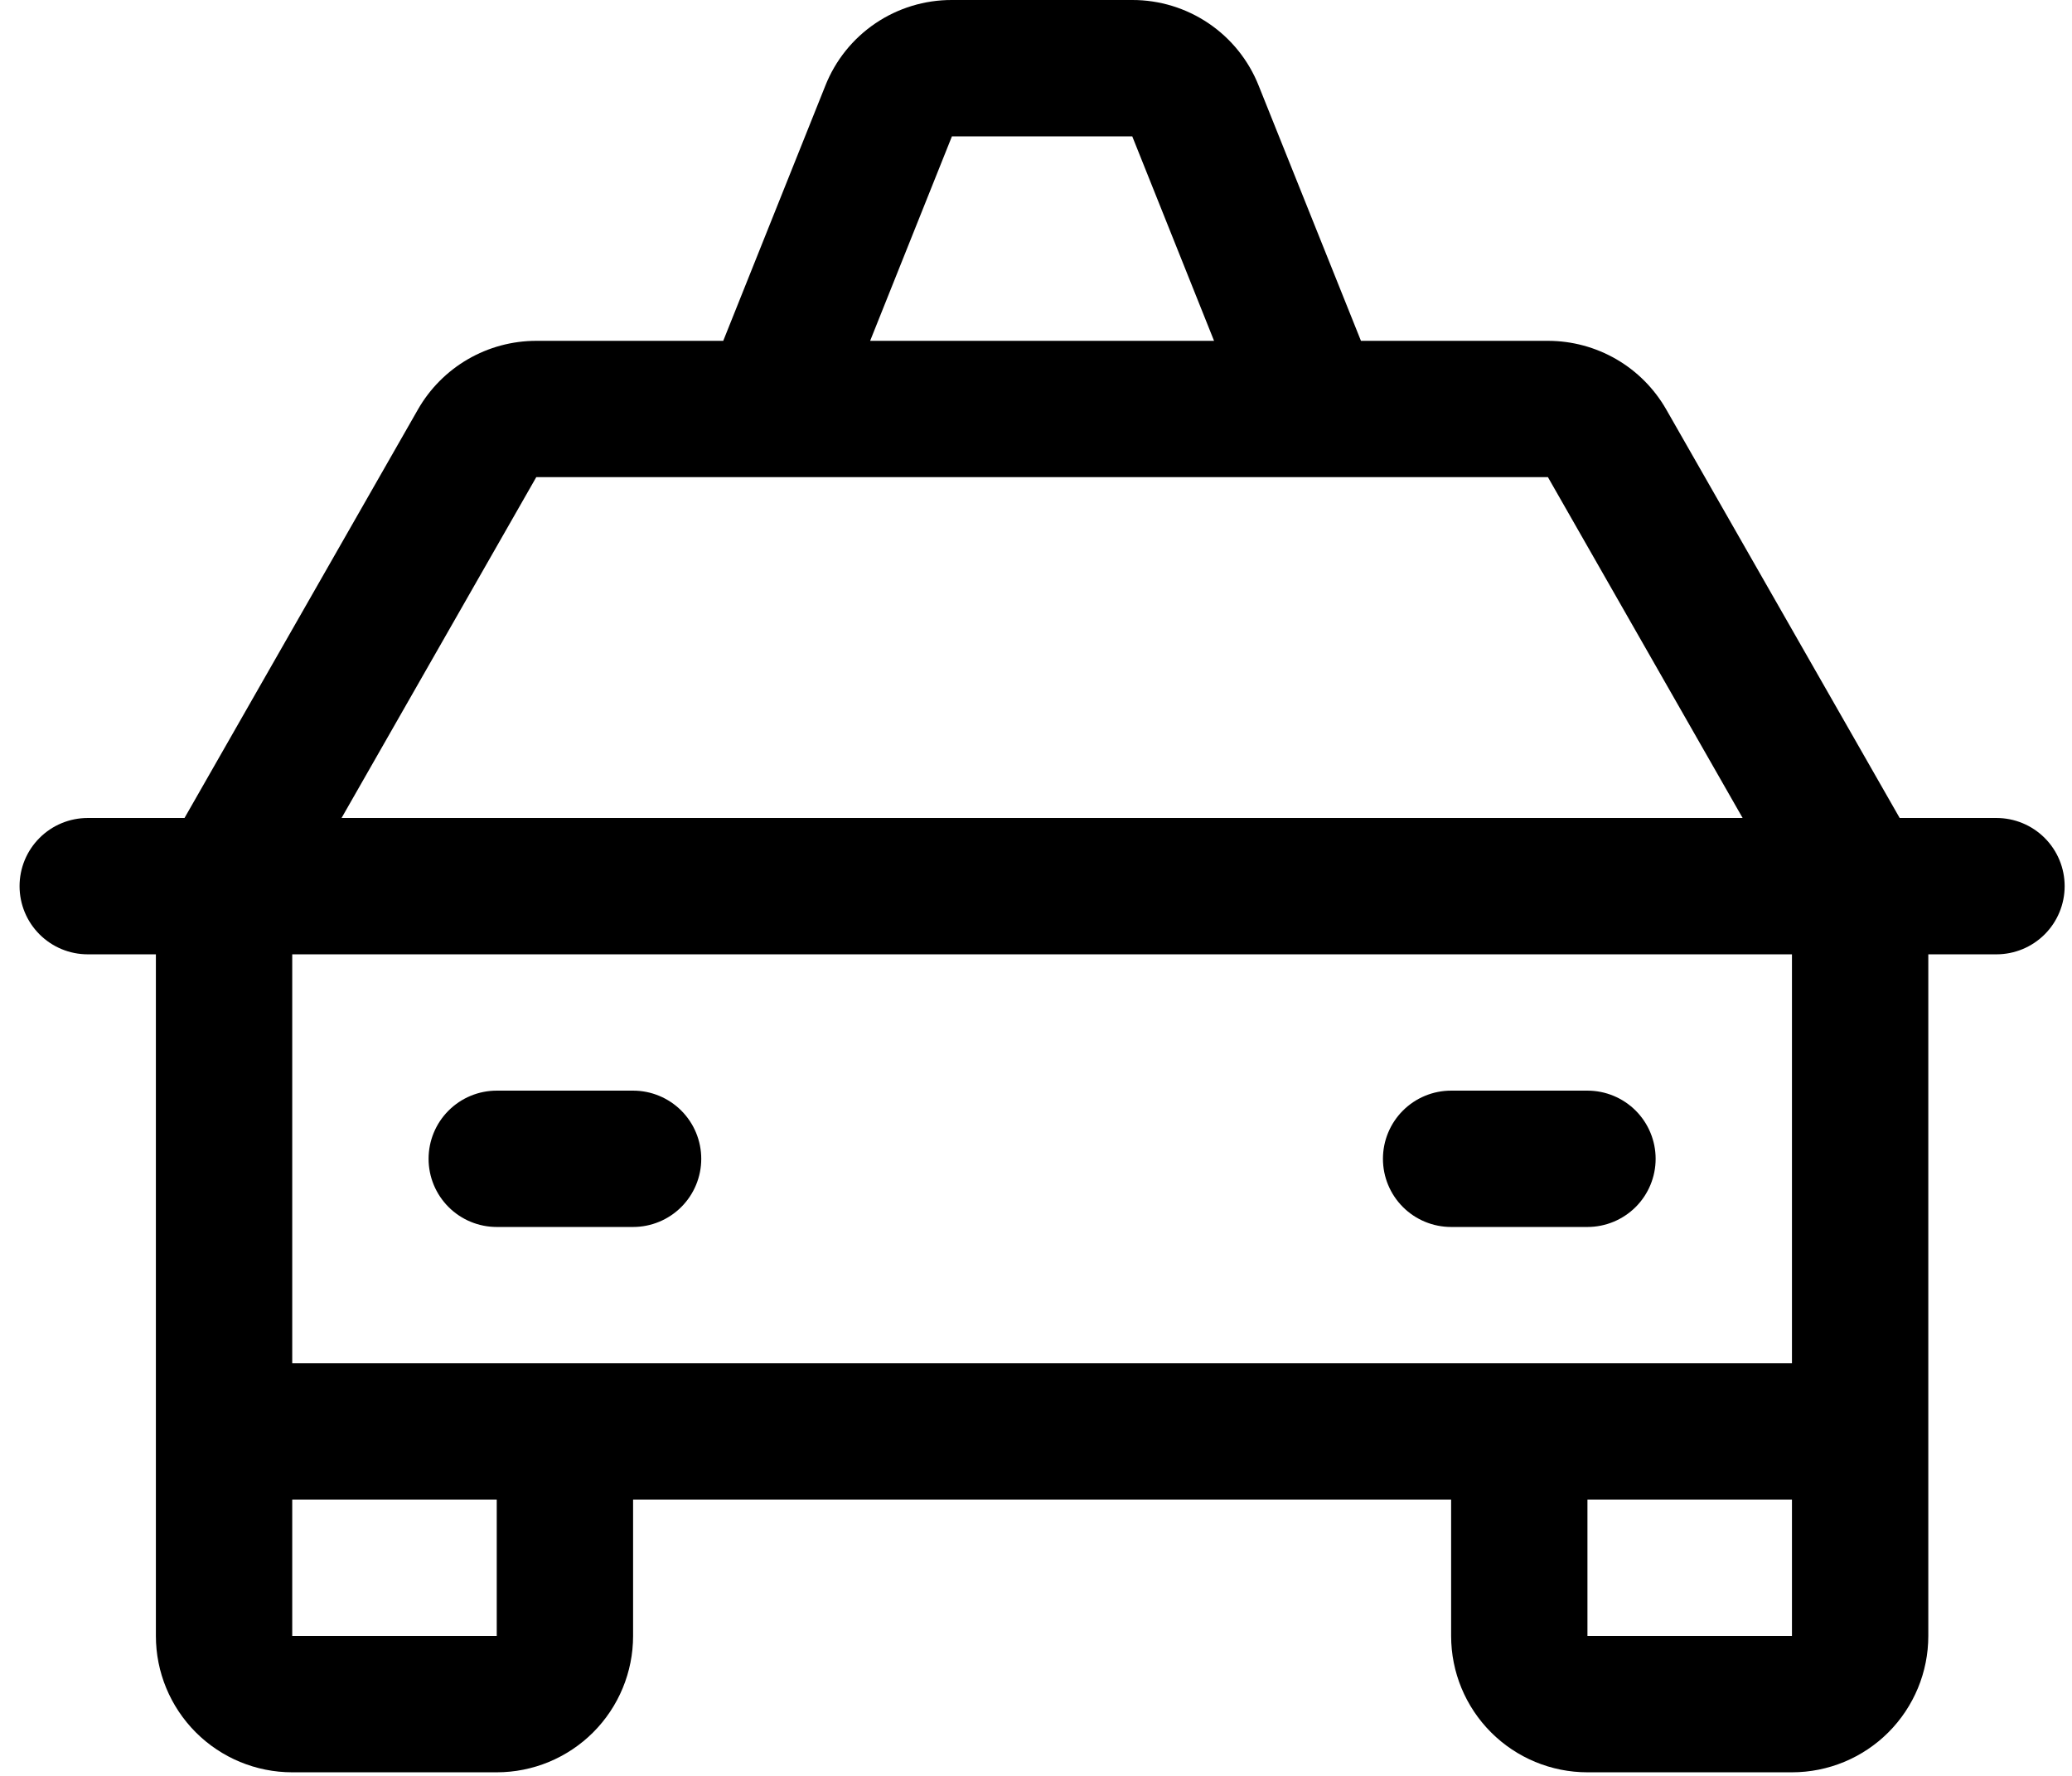 <svg width="77" height="66" viewBox="0 0 77 66" fill="none" xmlns="http://www.w3.org/2000/svg">
<path d="M74.193 30.4H70.596L61.922 15.219C61.479 14.444 60.839 13.799 60.067 13.351C59.294 12.903 58.417 12.667 57.524 12.667H50.576L46.776 3.186C46.403 2.244 45.755 1.437 44.917 0.869C44.079 0.301 43.089 -0.002 42.077 2.57799e-05H35.376C34.363 -0.003 33.371 0.299 32.532 0.867C31.693 1.435 31.044 2.243 30.671 3.186L26.877 12.667H19.929C19.036 12.667 18.159 12.903 17.387 13.351C16.614 13.799 15.974 14.444 15.531 15.219L6.857 30.4H3.26C2.588 30.4 1.944 30.667 1.469 31.142C0.993 31.617 0.727 32.261 0.727 32.933C0.727 33.605 0.993 34.25 1.469 34.725C1.944 35.2 2.588 35.467 3.26 35.467H5.793V60.8C5.793 62.144 6.327 63.432 7.277 64.383C8.227 65.333 9.516 65.867 10.86 65.867H18.46C19.804 65.867 21.092 65.333 22.043 64.383C22.993 63.432 23.527 62.144 23.527 60.8V55.733H53.927V60.8C53.927 62.144 54.46 63.432 55.411 64.383C56.361 65.333 57.65 65.867 58.993 65.867H66.593C67.937 65.867 69.226 65.333 70.176 64.383C71.126 63.432 71.66 62.144 71.66 60.8V35.467H74.193C74.865 35.467 75.51 35.2 75.985 34.725C76.46 34.25 76.727 33.605 76.727 32.933C76.727 32.261 76.46 31.617 75.985 31.142C75.51 30.667 74.865 30.4 74.193 30.4ZM35.376 5.067H42.077L45.117 12.667H32.336L35.376 5.067ZM19.929 17.733H57.524L64.76 30.4H12.693L19.929 17.733ZM18.46 60.8H10.86V55.733H18.46V60.8ZM58.993 60.8V55.733H66.593V60.8H58.993ZM66.593 50.667H10.86V35.467H66.593V50.667ZM15.927 43.067C15.927 42.395 16.194 41.75 16.669 41.275C17.144 40.8 17.788 40.533 18.46 40.533H23.527C24.198 40.533 24.843 40.8 25.318 41.275C25.793 41.75 26.06 42.395 26.06 43.067C26.06 43.739 25.793 44.383 25.318 44.858C24.843 45.333 24.198 45.6 23.527 45.6H18.46C17.788 45.6 17.144 45.333 16.669 44.858C16.194 44.383 15.927 43.739 15.927 43.067ZM51.393 43.067C51.393 42.395 51.66 41.75 52.135 41.275C52.61 40.8 53.255 40.533 53.927 40.533H58.993C59.665 40.533 60.309 40.8 60.785 41.275C61.26 41.75 61.527 42.395 61.527 43.067C61.527 43.739 61.26 44.383 60.785 44.858C60.309 45.333 59.665 45.6 58.993 45.6H53.927C53.255 45.6 52.61 45.333 52.135 44.858C51.66 44.383 51.393 43.739 51.393 43.067Z" fill="black"/>
</svg>

